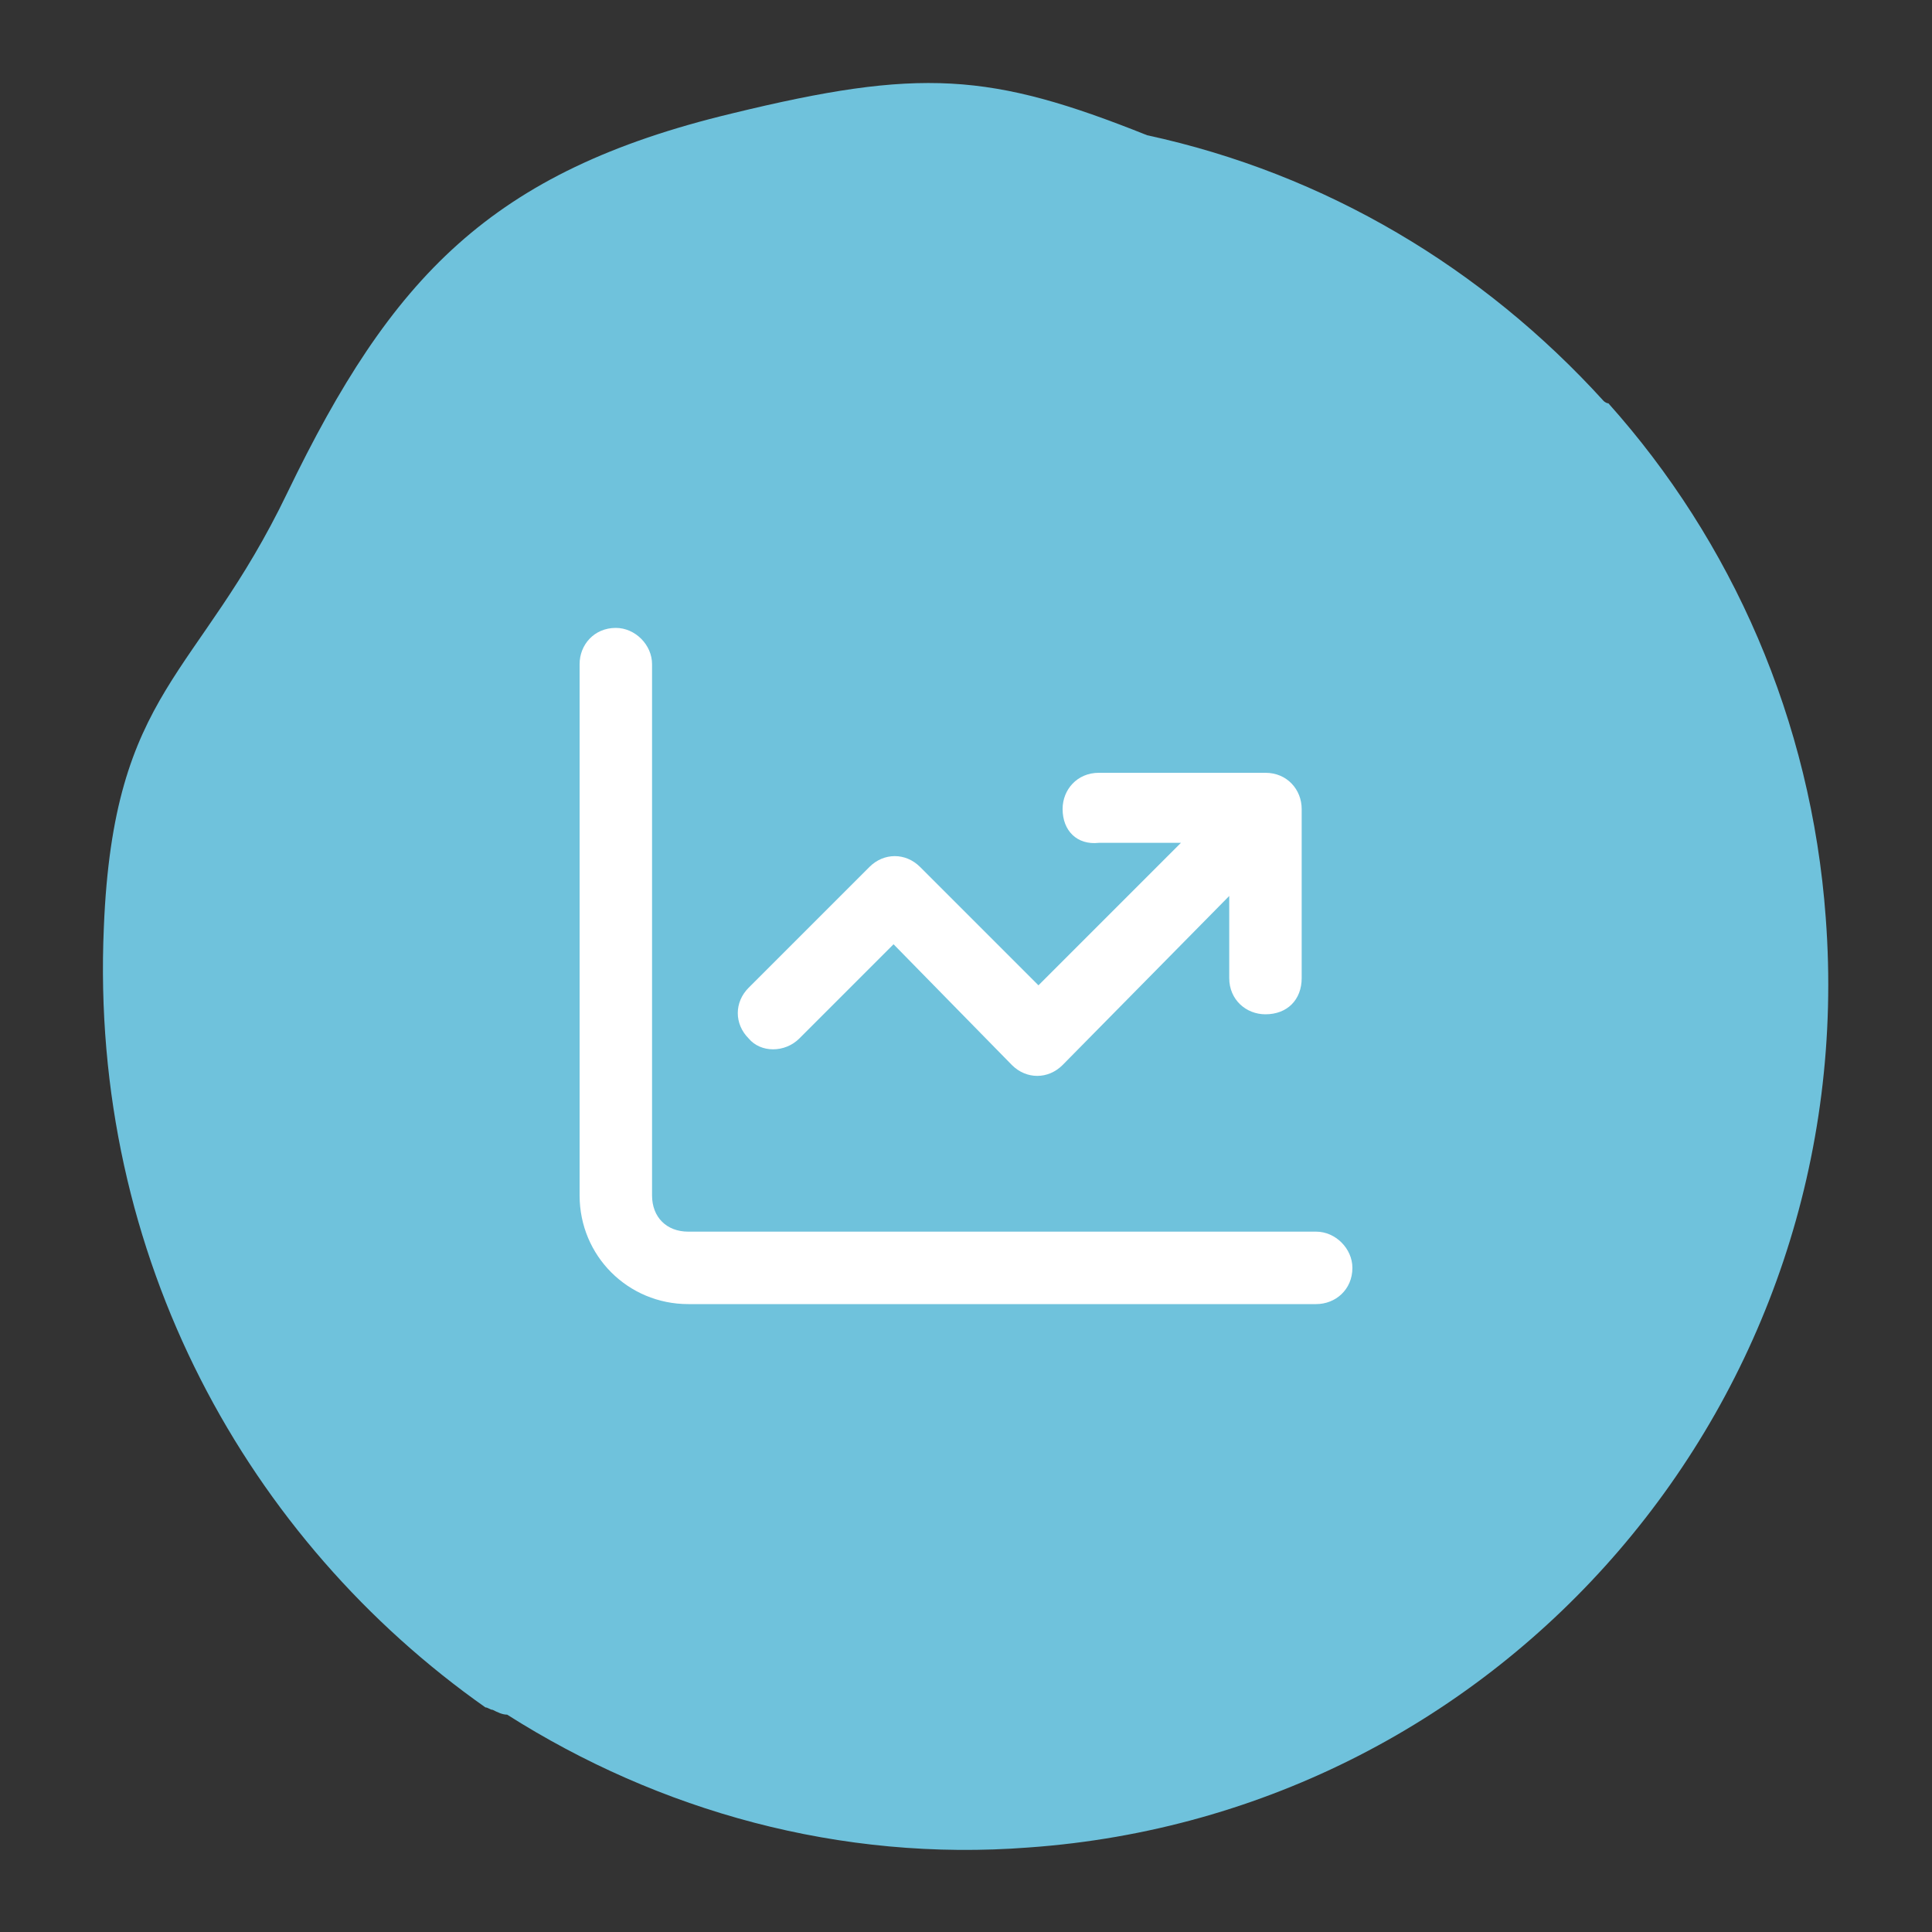 <?xml version="1.0" encoding="utf-8"?>
<!-- Generator: Adobe Illustrator 28.1.0, SVG Export Plug-In . SVG Version: 6.00 Build 0)  -->
<svg version="1.1" id="Layer_1" xmlns="http://www.w3.org/2000/svg" xmlns:xlink="http://www.w3.org/1999/xlink" x="0px" y="0px"
	 viewBox="0 0 80 80" style="enable-background:new 0 0 80 80;" xml:space="preserve">
<rect x="0" y="0" width="80" height="80" fill="#333333" stroke="none"/>
<style type="text/css">
	.st0{fill:#6FC2DC;}
	.st1{fill:#FFFFFF;}
</style>
<path class="st0" d="M75.6,38c-0.6-8.2-3.9-15.6-9-21.3c-0.1,0-0.2-0.1-0.2-0.1c-5-5.5-11.5-9.4-18.9-11C41,3,38.1,2.8,30.3,4.7
	c-10,2.4-14.1,6.8-18.4,15.7c-3.7,7.7-7.2,8.1-7.6,18c-0.6,13.7,6,25.4,15.8,32.3c0.1,0,0.2,0.1,0.3,0.1c0.2,0.1,0.4,0.2,0.6,0.2
	c6.3,4,13.8,6.1,21.6,5.5C62.3,75.1,77.1,57.9,75.6,38z"/>
<path class="st1" d="M27,27.5v22c0,0.9,0.6,1.5,1.5,1.5h26c0.8,0,1.5,0.7,1.5,1.5c0,0.9-0.7,1.5-1.5,1.5h-26C26,54,24,52,24,49.5
	v-22c0-0.8,0.6-1.5,1.5-1.5C26.3,26,27,26.7,27,27.5z M44,33.5c0-0.8,0.6-1.5,1.5-1.5h6.9c0.9,0,1.5,0.7,1.5,1.5v7
	c0,0.9-0.6,1.5-1.5,1.5c-0.8,0-1.5-0.6-1.5-1.5v-3.4l-6.9,7c-0.6,0.6-1.5,0.6-2.1,0l-4.9-5L33.1,43c-0.6,0.6-1.6,0.6-2.1,0
	c-0.6-0.6-0.6-1.5,0-2.1l5-5c0.6-0.6,1.5-0.6,2.1,0l4.9,4.9l5.9-5.9h-3.4C44.6,35,44,34.4,44,33.5z"/>
</svg>